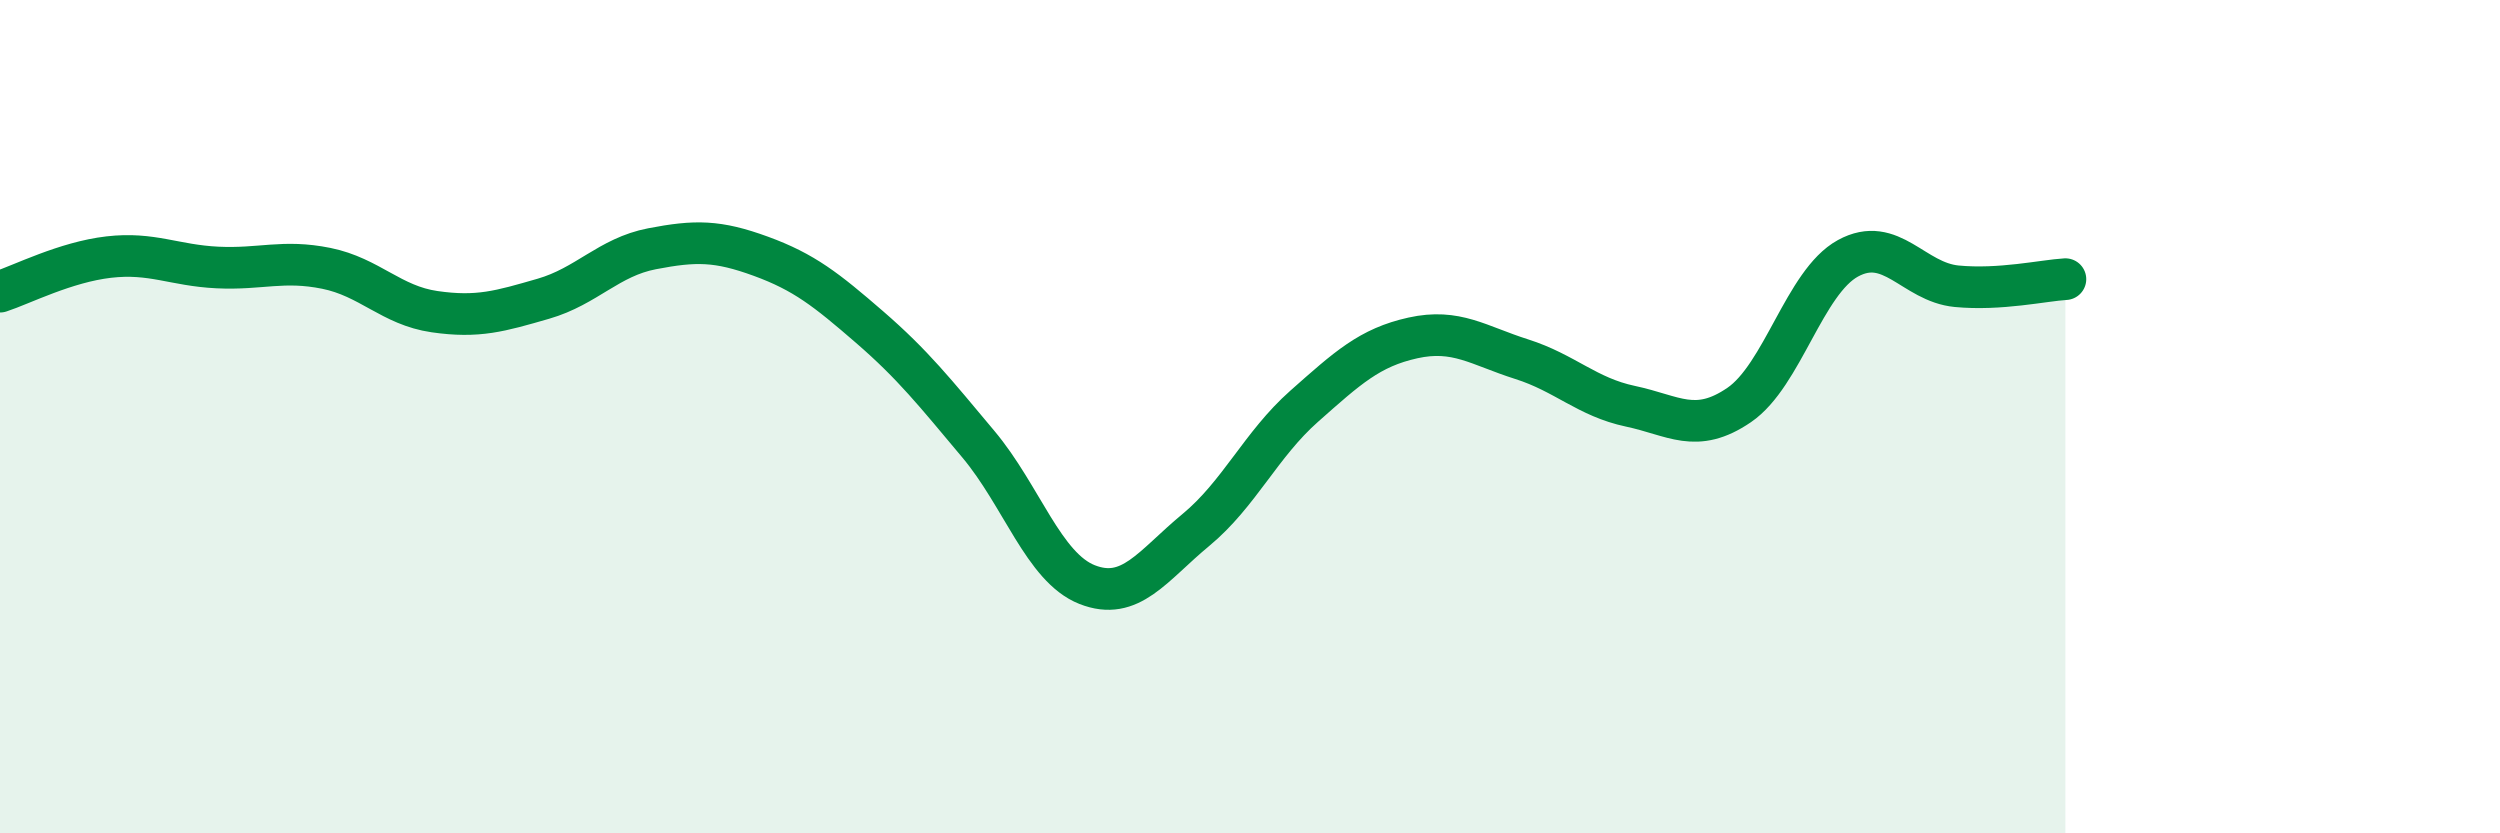 
    <svg width="60" height="20" viewBox="0 0 60 20" xmlns="http://www.w3.org/2000/svg">
      <path
        d="M 0,7 C 0.52,6.83 1.57,6.29 2.61,6.17 C 3.65,6.05 4.18,6.37 5.22,6.42 C 6.26,6.47 6.79,6.23 7.83,6.44 C 8.87,6.65 9.39,7.33 10.43,7.48 C 11.47,7.63 12,7.47 13.04,7.17 C 14.08,6.87 14.61,6.17 15.65,5.97 C 16.69,5.77 17.22,5.77 18.26,6.15 C 19.3,6.53 19.83,6.95 20.87,7.85 C 21.91,8.75 22.44,9.42 23.48,10.66 C 24.52,11.9 25.05,13.62 26.09,14.03 C 27.13,14.44 27.66,13.58 28.7,12.72 C 29.74,11.86 30.26,10.67 31.3,9.75 C 32.34,8.83 32.87,8.34 33.91,8.11 C 34.95,7.88 35.48,8.29 36.52,8.62 C 37.56,8.95 38.09,9.53 39.13,9.75 C 40.17,9.97 40.7,10.43 41.74,9.72 C 42.78,9.01 43.31,6.77 44.35,6.2 C 45.39,5.63 45.92,6.77 46.96,6.87 C 48,6.97 49.05,6.73 49.57,6.7L49.57 20L0 20Z"
        fill="#008740"
        opacity="0.1"
        stroke-linecap="round"
        stroke-linejoin="round"
      />
      <path
        d="M 0,7 C 0.52,6.83 1.57,6.29 2.61,6.17 C 3.65,6.05 4.18,6.37 5.22,6.42 C 6.26,6.47 6.79,6.23 7.83,6.44 C 8.87,6.65 9.39,7.33 10.43,7.48 C 11.47,7.63 12,7.47 13.04,7.17 C 14.08,6.87 14.61,6.17 15.65,5.97 C 16.69,5.77 17.22,5.77 18.26,6.15 C 19.3,6.53 19.83,6.95 20.87,7.85 C 21.91,8.75 22.44,9.42 23.48,10.66 C 24.52,11.9 25.05,13.62 26.09,14.03 C 27.13,14.44 27.66,13.58 28.7,12.72 C 29.74,11.86 30.26,10.67 31.3,9.75 C 32.34,8.83 32.87,8.34 33.91,8.11 C 34.95,7.88 35.48,8.29 36.52,8.62 C 37.56,8.95 38.09,9.53 39.13,9.75 C 40.17,9.97 40.7,10.43 41.74,9.72 C 42.78,9.01 43.31,6.77 44.35,6.2 C 45.39,5.63 45.92,6.77 46.96,6.87 C 48,6.97 49.05,6.73 49.57,6.7"
        stroke="#008740"
        stroke-width="1"
        fill="none"
        stroke-linecap="round"
        stroke-linejoin="round"
      />
    </svg>
  